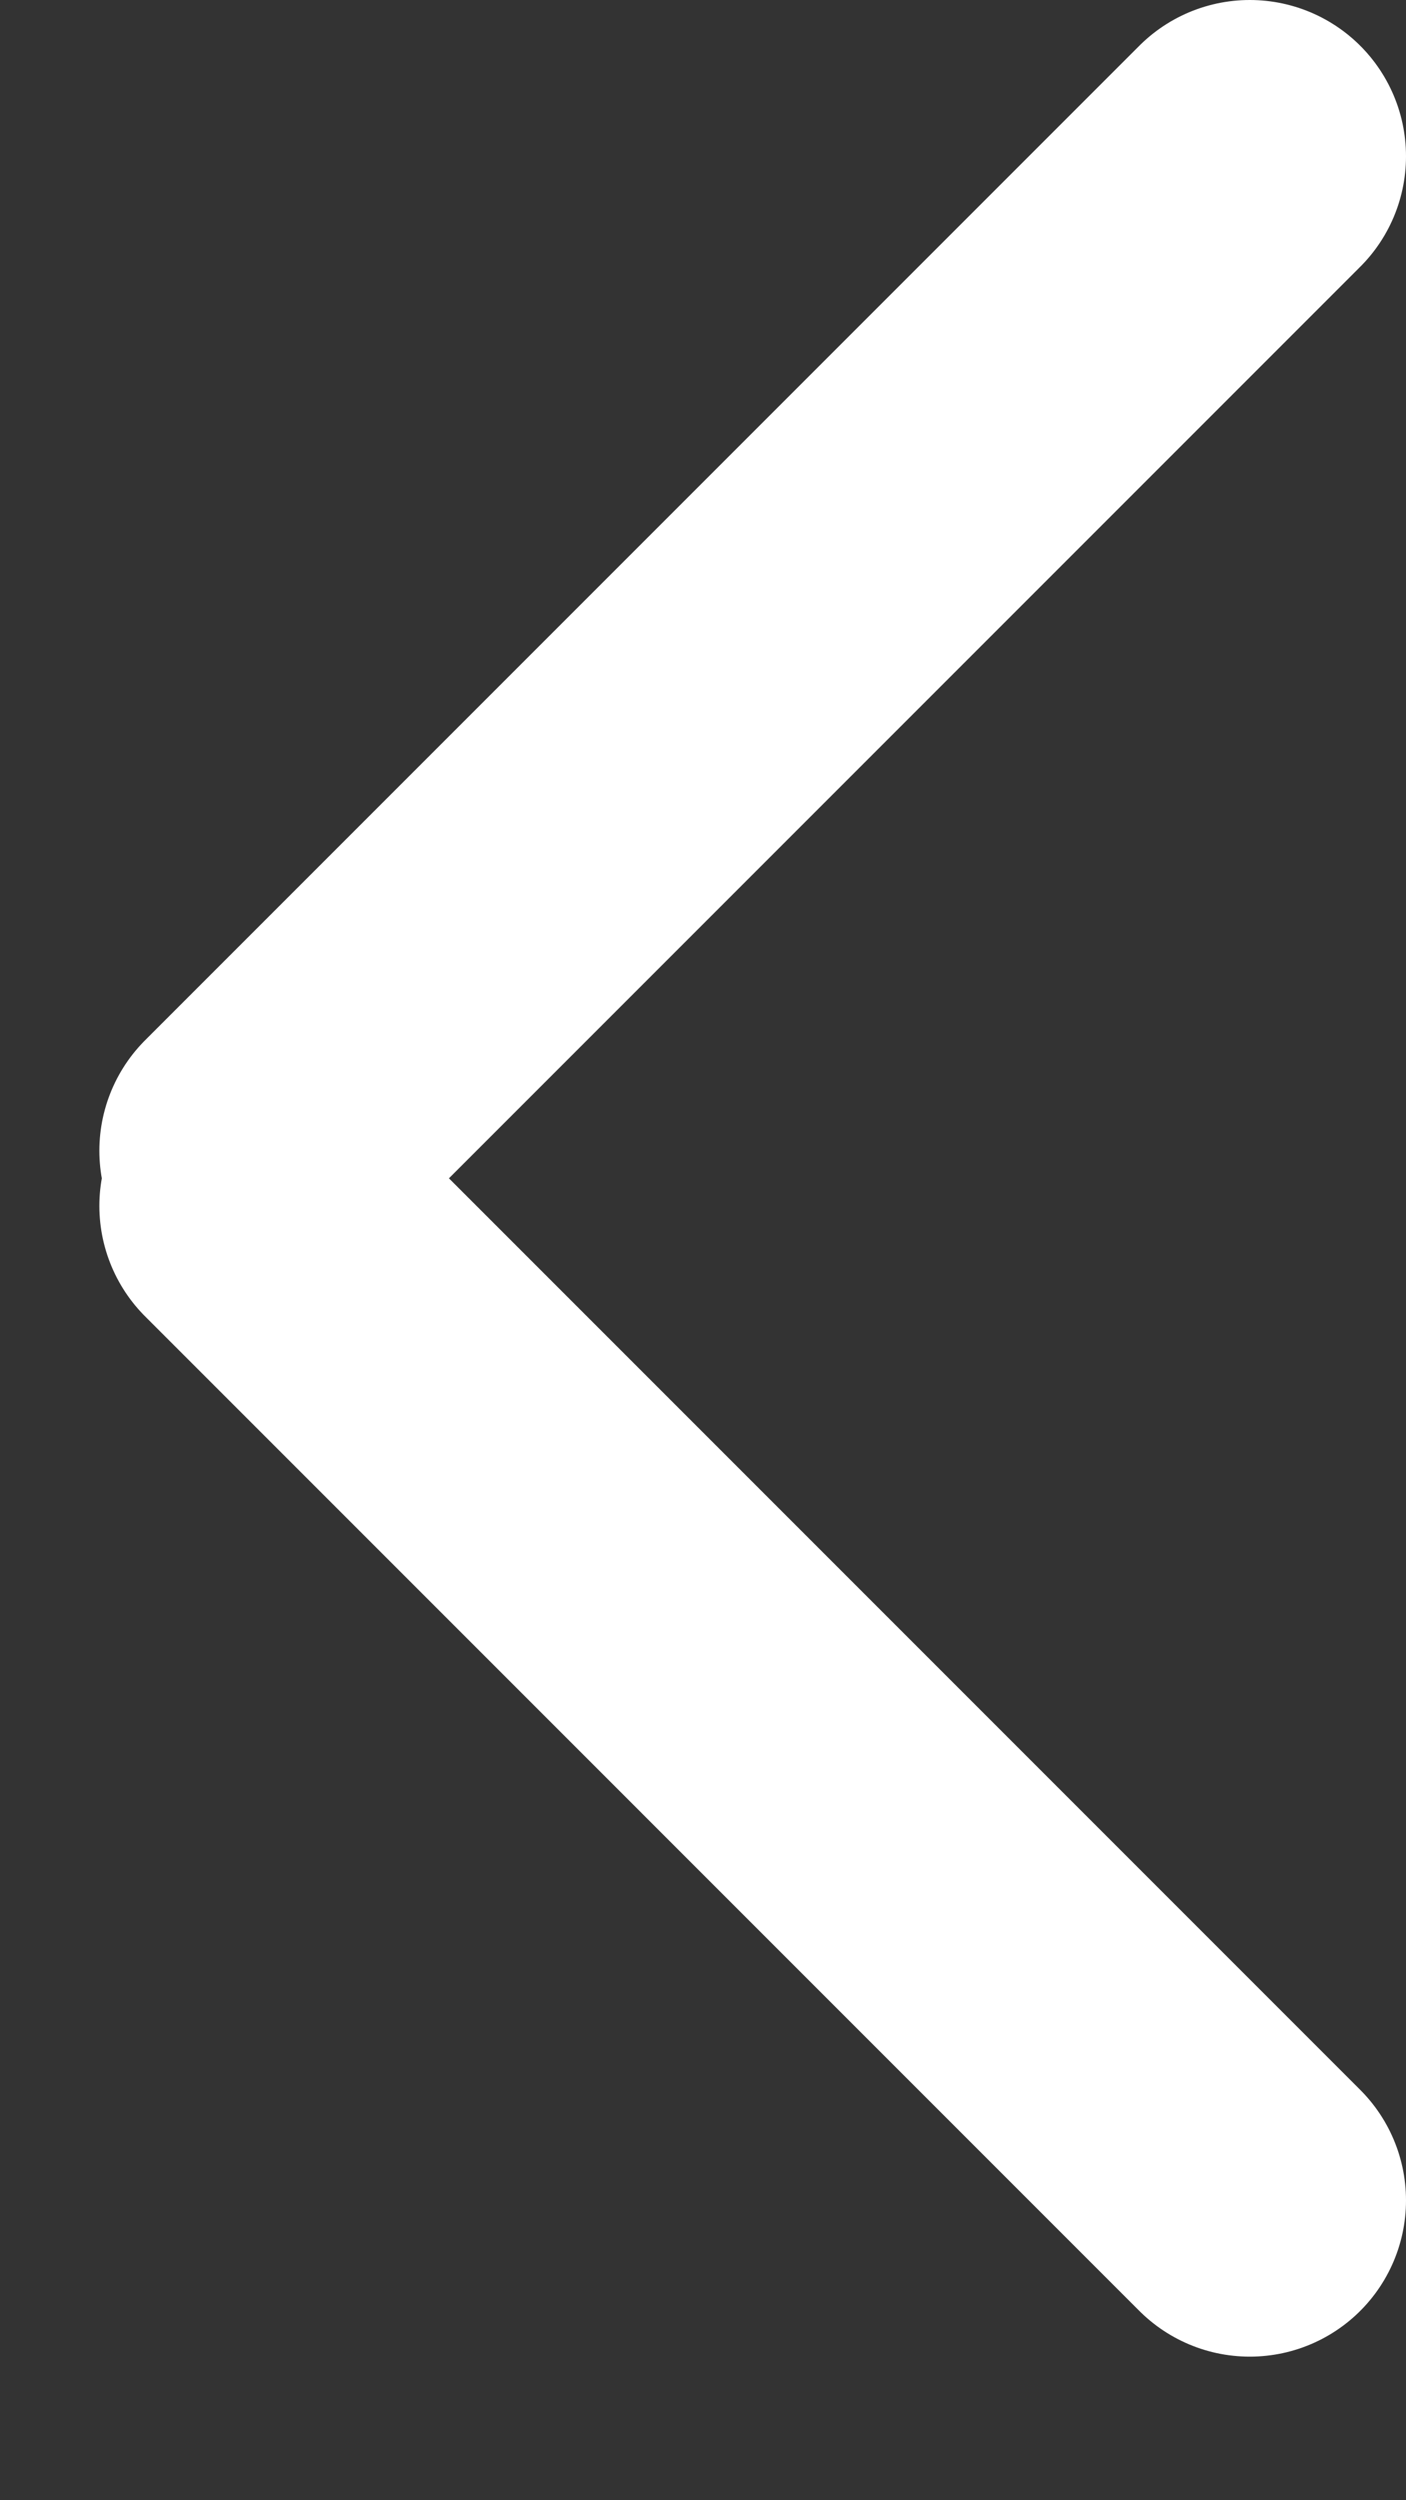 <svg width="9" height="16" viewBox="0 0 9 16" fill="none" xmlns="http://www.w3.org/2000/svg">
<rect x="0" y="0" width="9" height="16" fill="#333333" stroke="none"/>
<path d="M1.636 7.717L8 14.081" stroke="white" stroke-width="2" stroke-linecap="round"/>
<path d="M1.636 7.364L8 1" stroke="white" stroke-width="2" stroke-linecap="round"/>
</svg>
